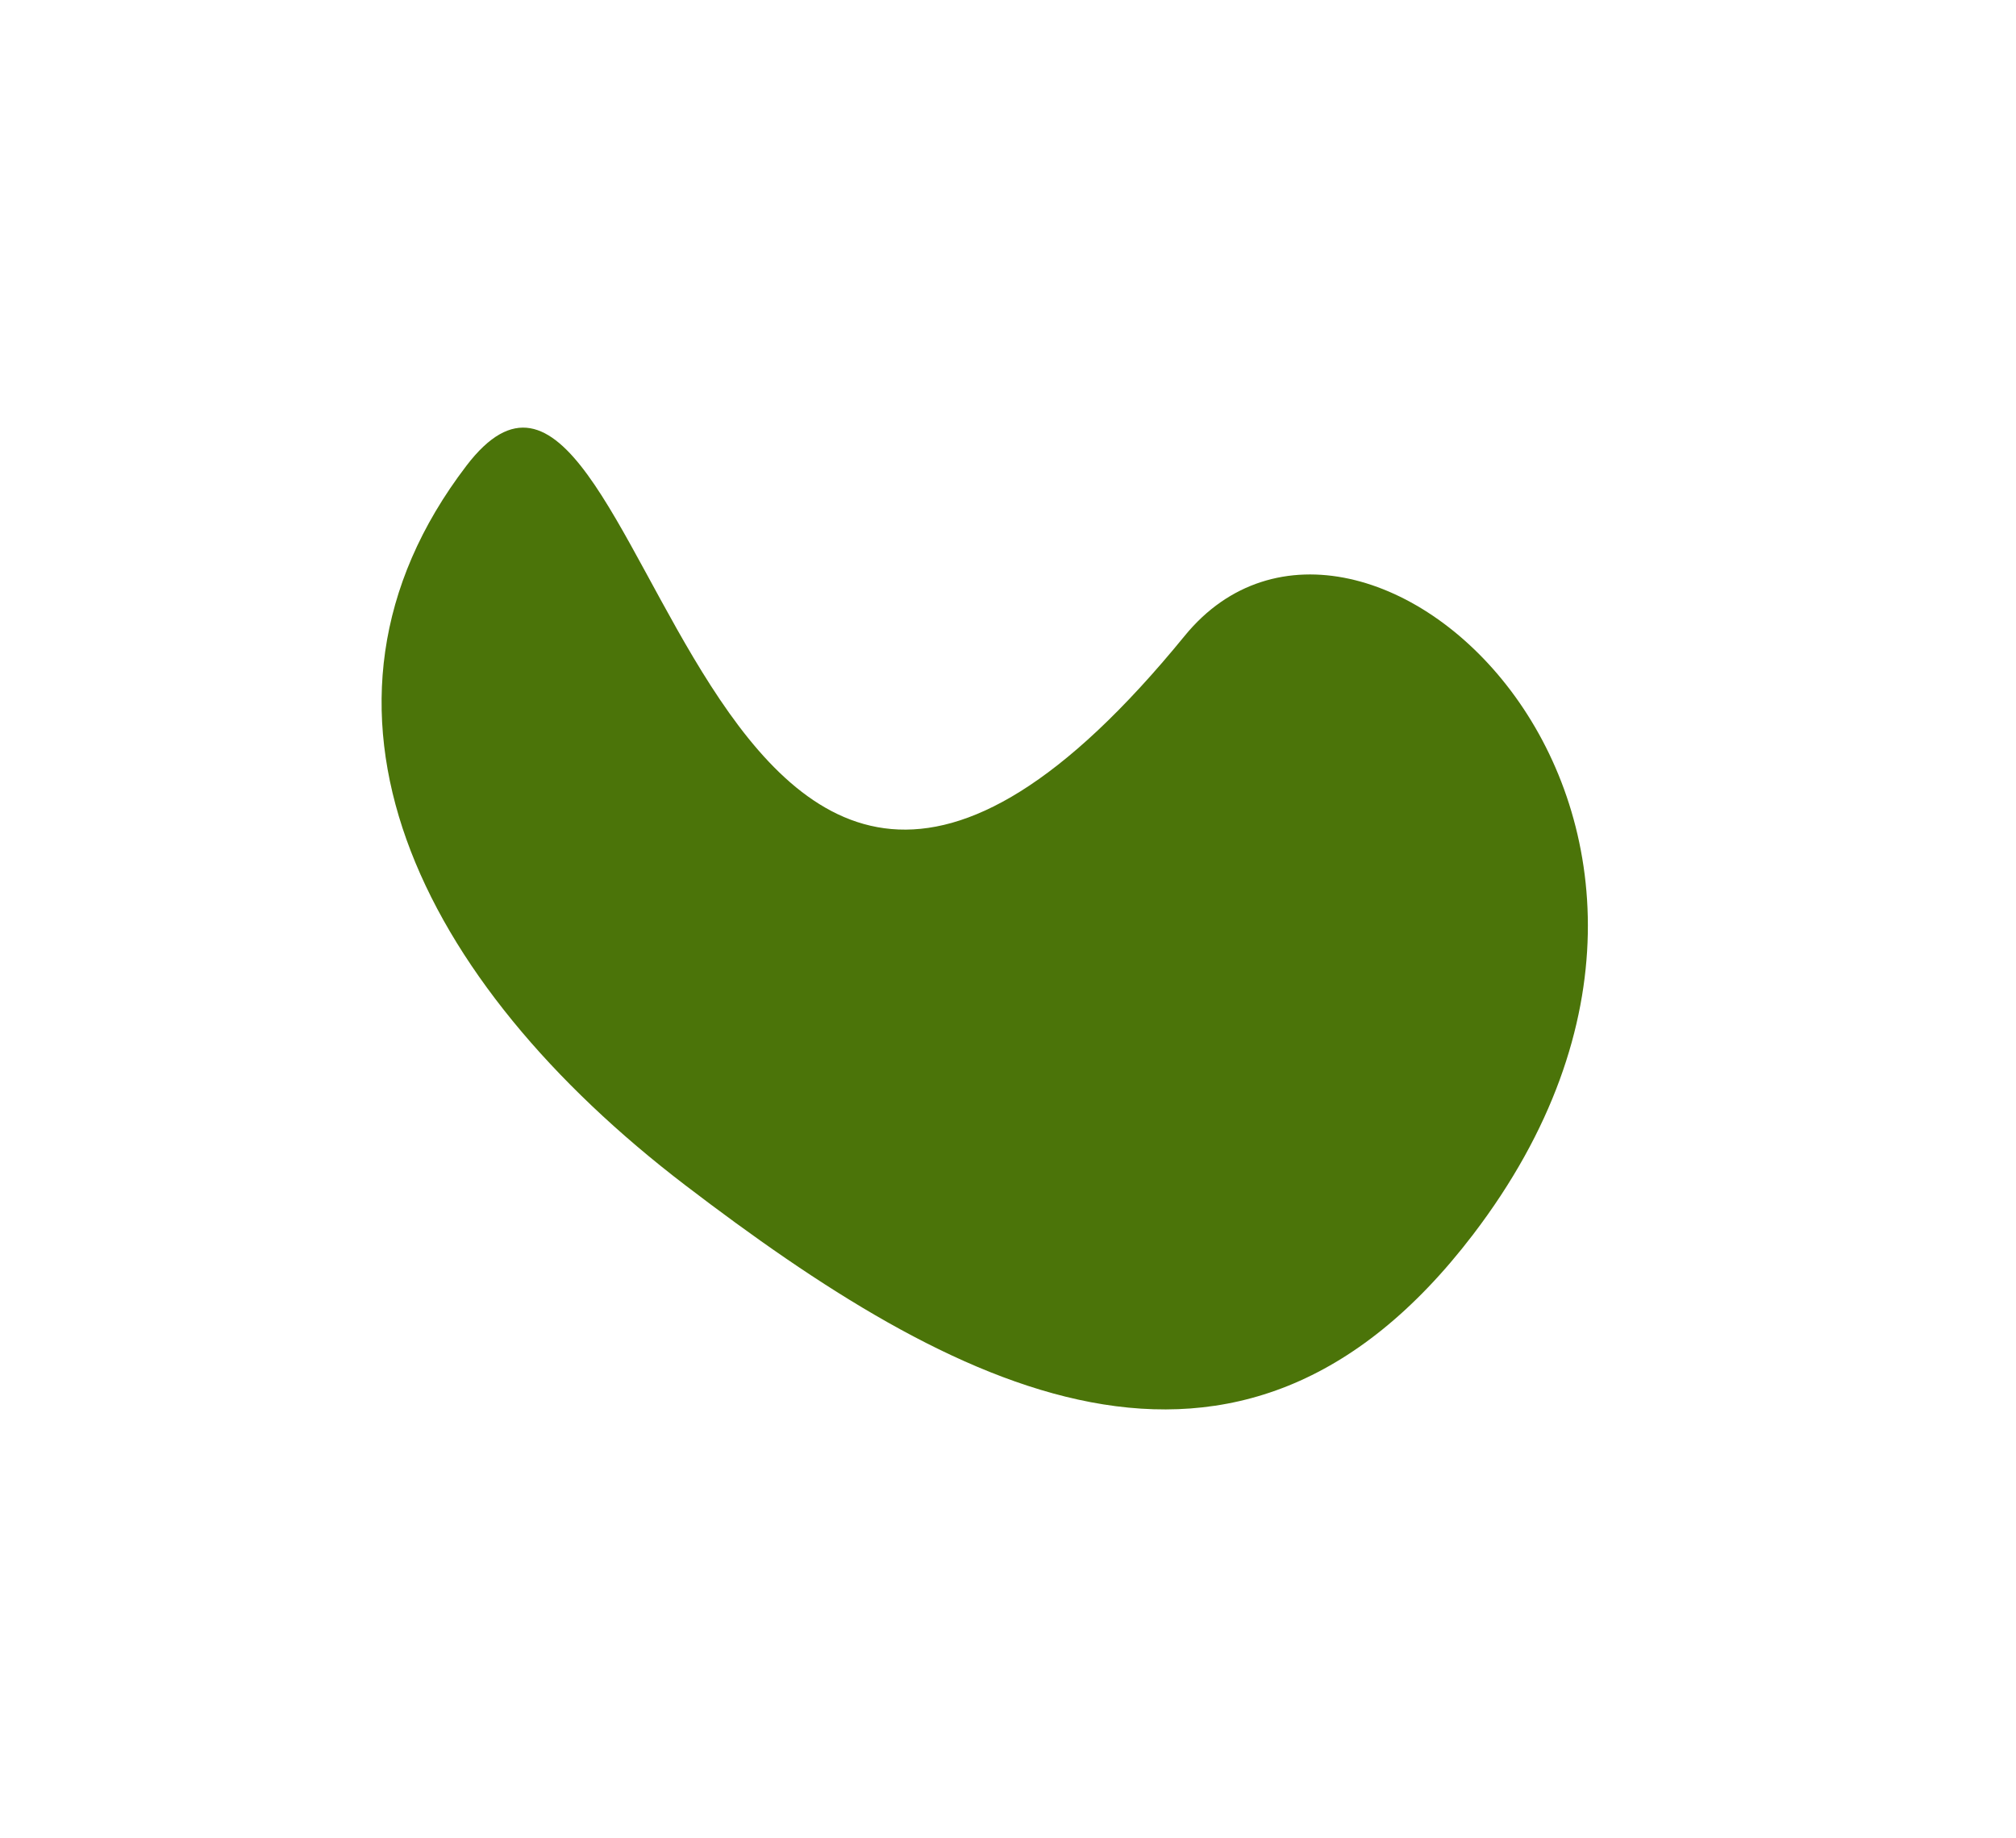 <?xml version="1.0" encoding="UTF-8"?> <svg xmlns="http://www.w3.org/2000/svg" width="645" height="588" viewBox="0 0 645 588" fill="none"> <g filter="url(#filter0_f_489_5649)"> <path d="M471.257 394.983C395.832 493.706 304.703 444.442 219.255 379.16C133.807 313.877 90.158 226.306 149.247 148.965C208.335 71.625 222.001 395.829 379.011 203.431C435.774 133.874 573.599 261.028 471.257 394.983Z" fill="#4B7409" style="mix-blend-mode:multiply"></path> </g> <defs> <filter id="filter0_f_489_5649" x="-14.28" y="0.432" width="658.672" height="586.812" filterUnits="userSpaceOnUse" color-interpolation-filters="sRGB"> <feFlood flood-opacity="0" result="BackgroundImageFix"></feFlood> <feBlend mode="normal" in="SourceGraphic" in2="BackgroundImageFix" result="shape"></feBlend> <feGaussianBlur stdDeviation="68.182" result="effect1_foregroundBlur_489_5649"></feGaussianBlur> </filter> </defs> </svg> 